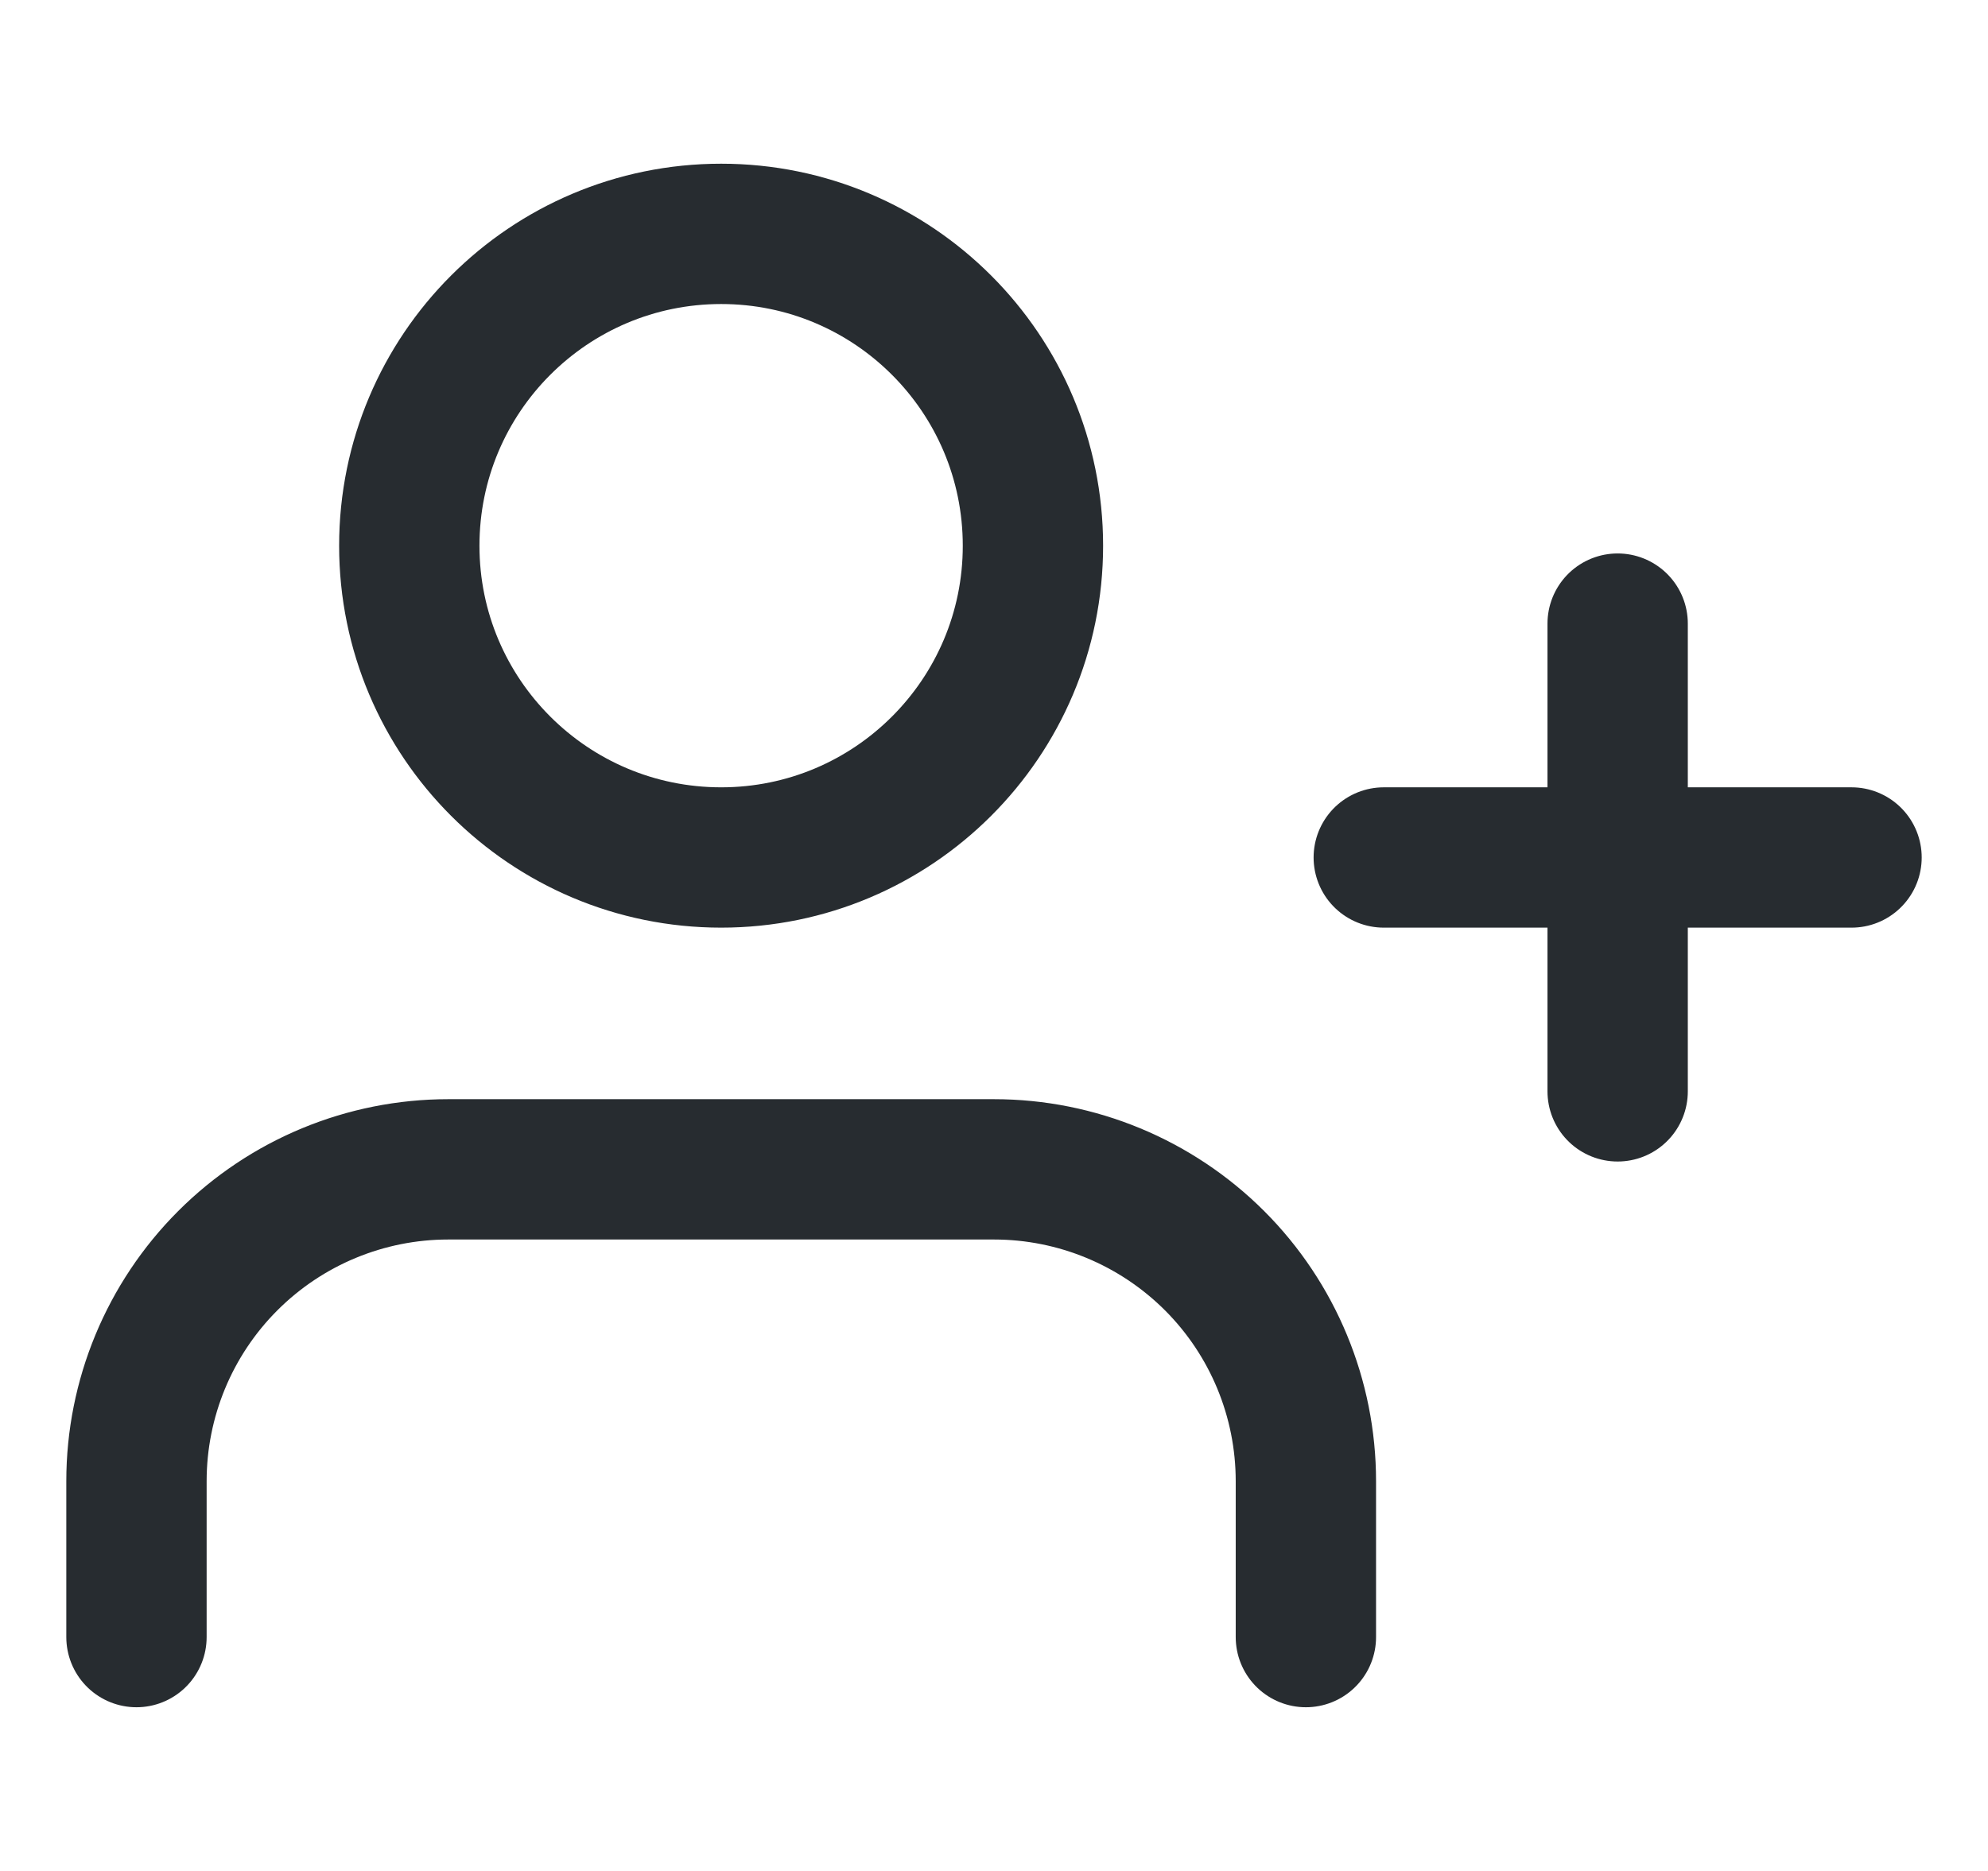 <svg width="17" height="16" viewBox="0 0 17 16" fill="none" xmlns="http://www.w3.org/2000/svg">
<g clip-path="url(#clip0_2200_1190)">
<path d="M11.167 14V12.667C11.167 11.959 10.886 11.281 10.386 10.781C9.885 10.281 9.207 10 8.5 10H3.833C3.126 10 2.448 10.281 1.948 10.781C1.448 11.281 1.167 11.959 1.167 12.667V14M13.833 5.333V9.333M15.833 7.333H11.833M8.833 4.667C8.833 6.139 7.639 7.333 6.167 7.333C4.694 7.333 3.5 6.139 3.5 4.667C3.5 3.194 4.694 2 6.167 2C7.639 2 8.833 3.194 8.833 4.667Z" stroke="#272C30" stroke-width="1.2" stroke-linecap="round" stroke-linejoin="round"/>
</g>
<defs>
<clipPath id="clip0_2200_1190">
<rect width="16" height="16" fill="white" transform="translate(0.5)"/>
</clipPath>
</defs>
</svg>
